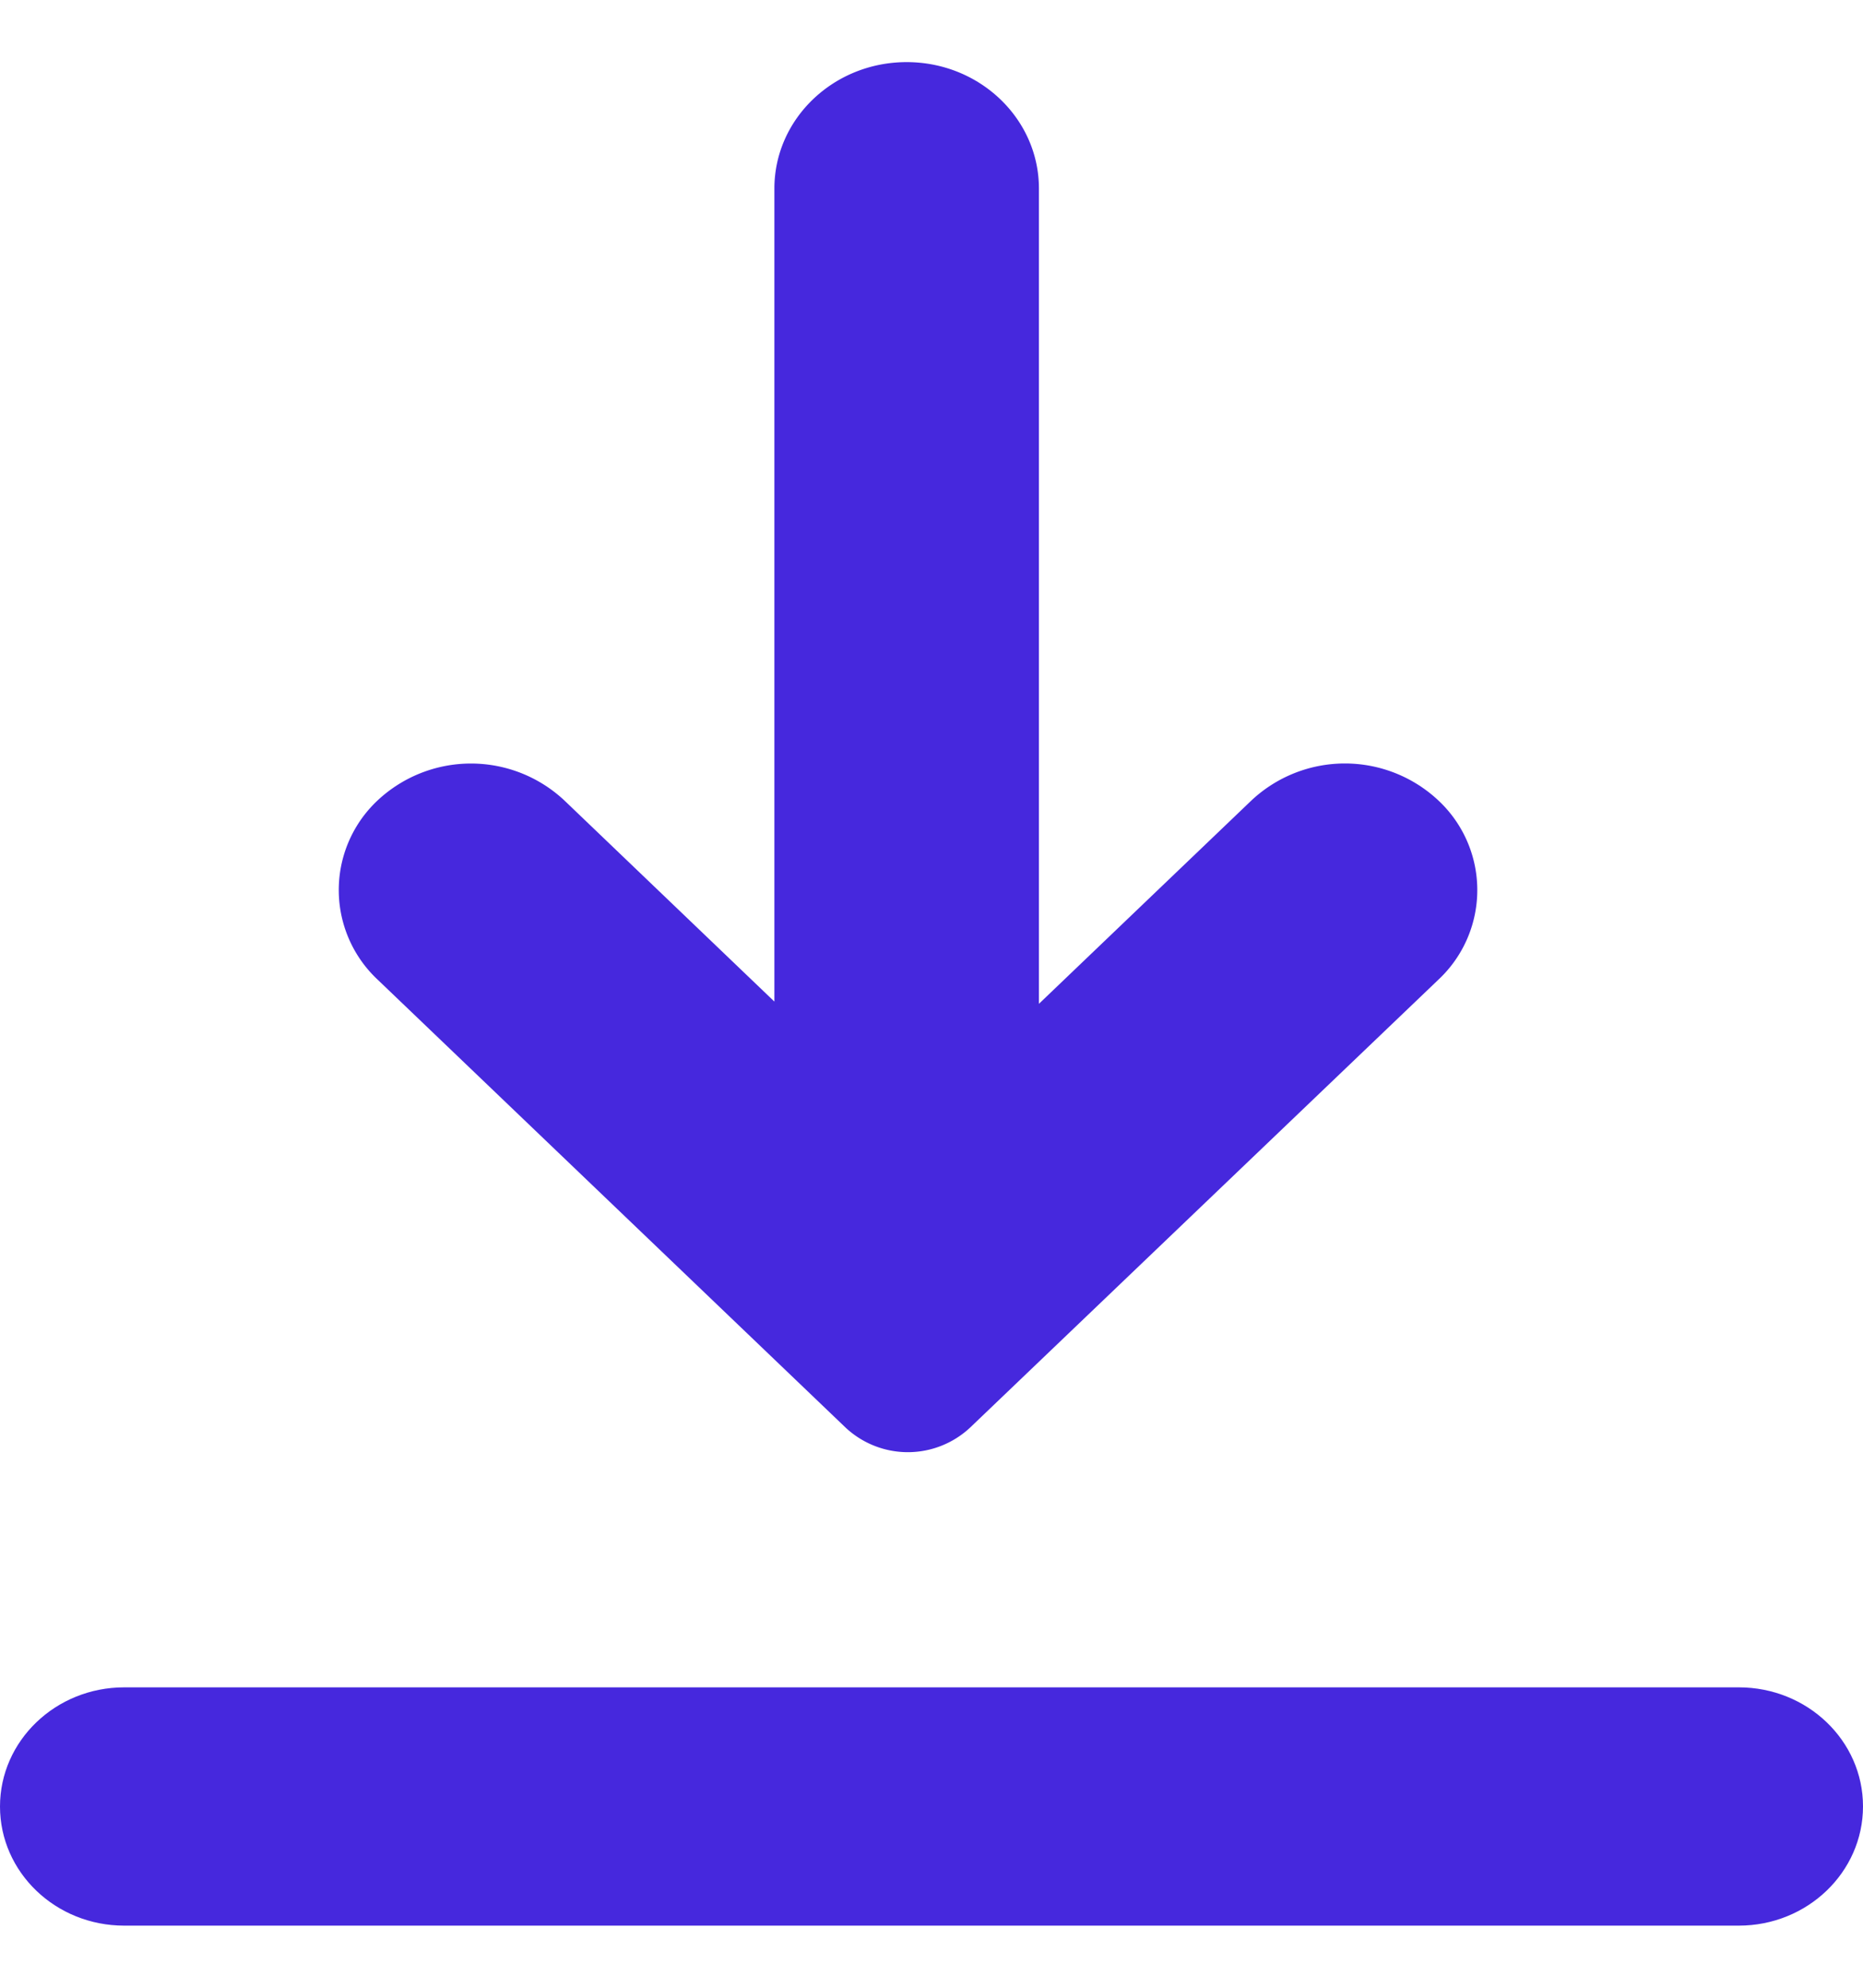 <svg width="15" height="16" fill="none" xmlns="http://www.w3.org/2000/svg"><path d="M14 13.582H1c-.552 0-1 .43-1 .959 0 .53.448.959 1 .959h13c.552 0 1-.43 1-.96 0-.529-.448-.958-1-.958z" fill="#4628DD"/><path fill-rule="evenodd" clip-rule="evenodd" d="M4.545 6.444a1.1 1.1 0 00-1.506 0 .988.988 0 000 1.44l3.768 3.606a.734.734 0 001.005 0l3.77-3.605a.987.987 0 000-1.441 1.1 1.1 0 00-1.507 0L8.365 8.08V1.518C8.365.956 7.888.5 7.3.5S6.235.956 6.235 1.518v6.544l-1.69-1.618z" fill="#4628DD"/></svg>